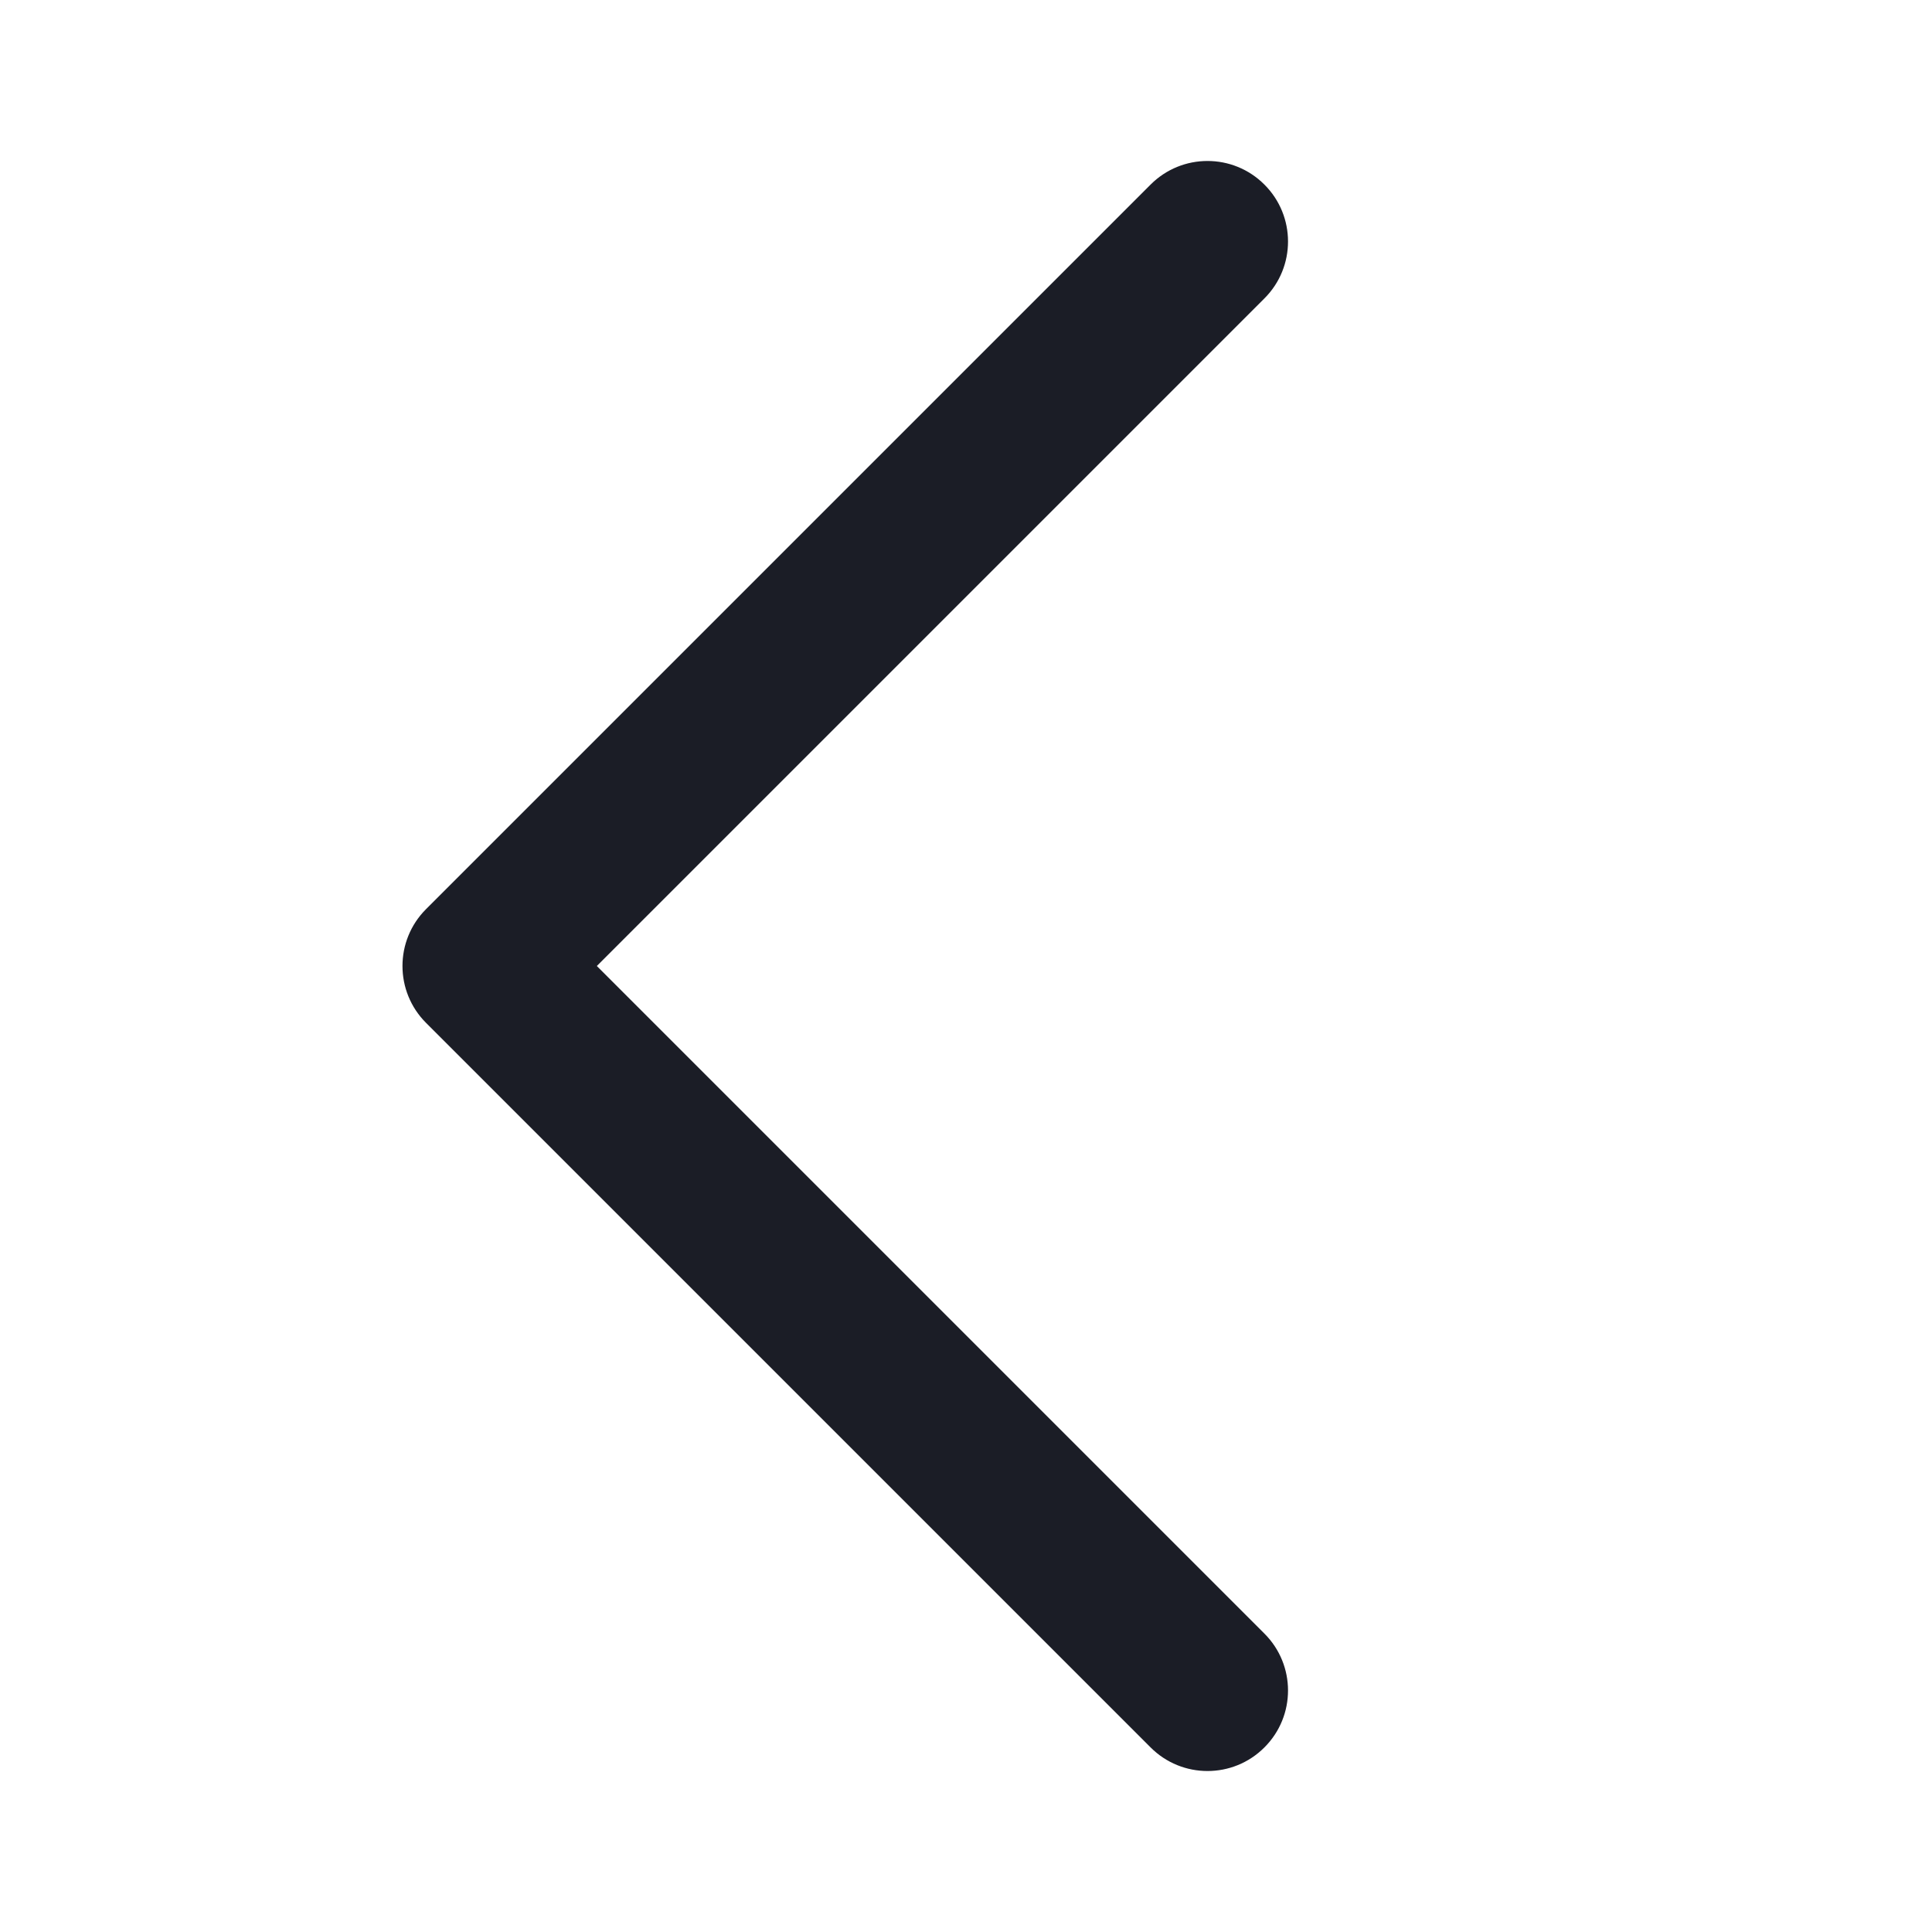 <svg width="24" height="24" viewBox="0 0 24 24" fill="none" xmlns="http://www.w3.org/2000/svg">
<path fill-rule="evenodd" clip-rule="evenodd" d="M15.707 2.293C16.098 2.683 16.098 3.317 15.707 3.707L7.414 12L15.707 20.293C16.098 20.683 16.098 21.317 15.707 21.707C15.317 22.098 14.683 22.098 14.293 21.707L5.293 12.707C4.902 12.317 4.902 11.683 5.293 11.293L14.293 2.293C14.683 1.902 15.317 1.902 15.707 2.293Z" fill="#1B1D26"/>
</svg>
